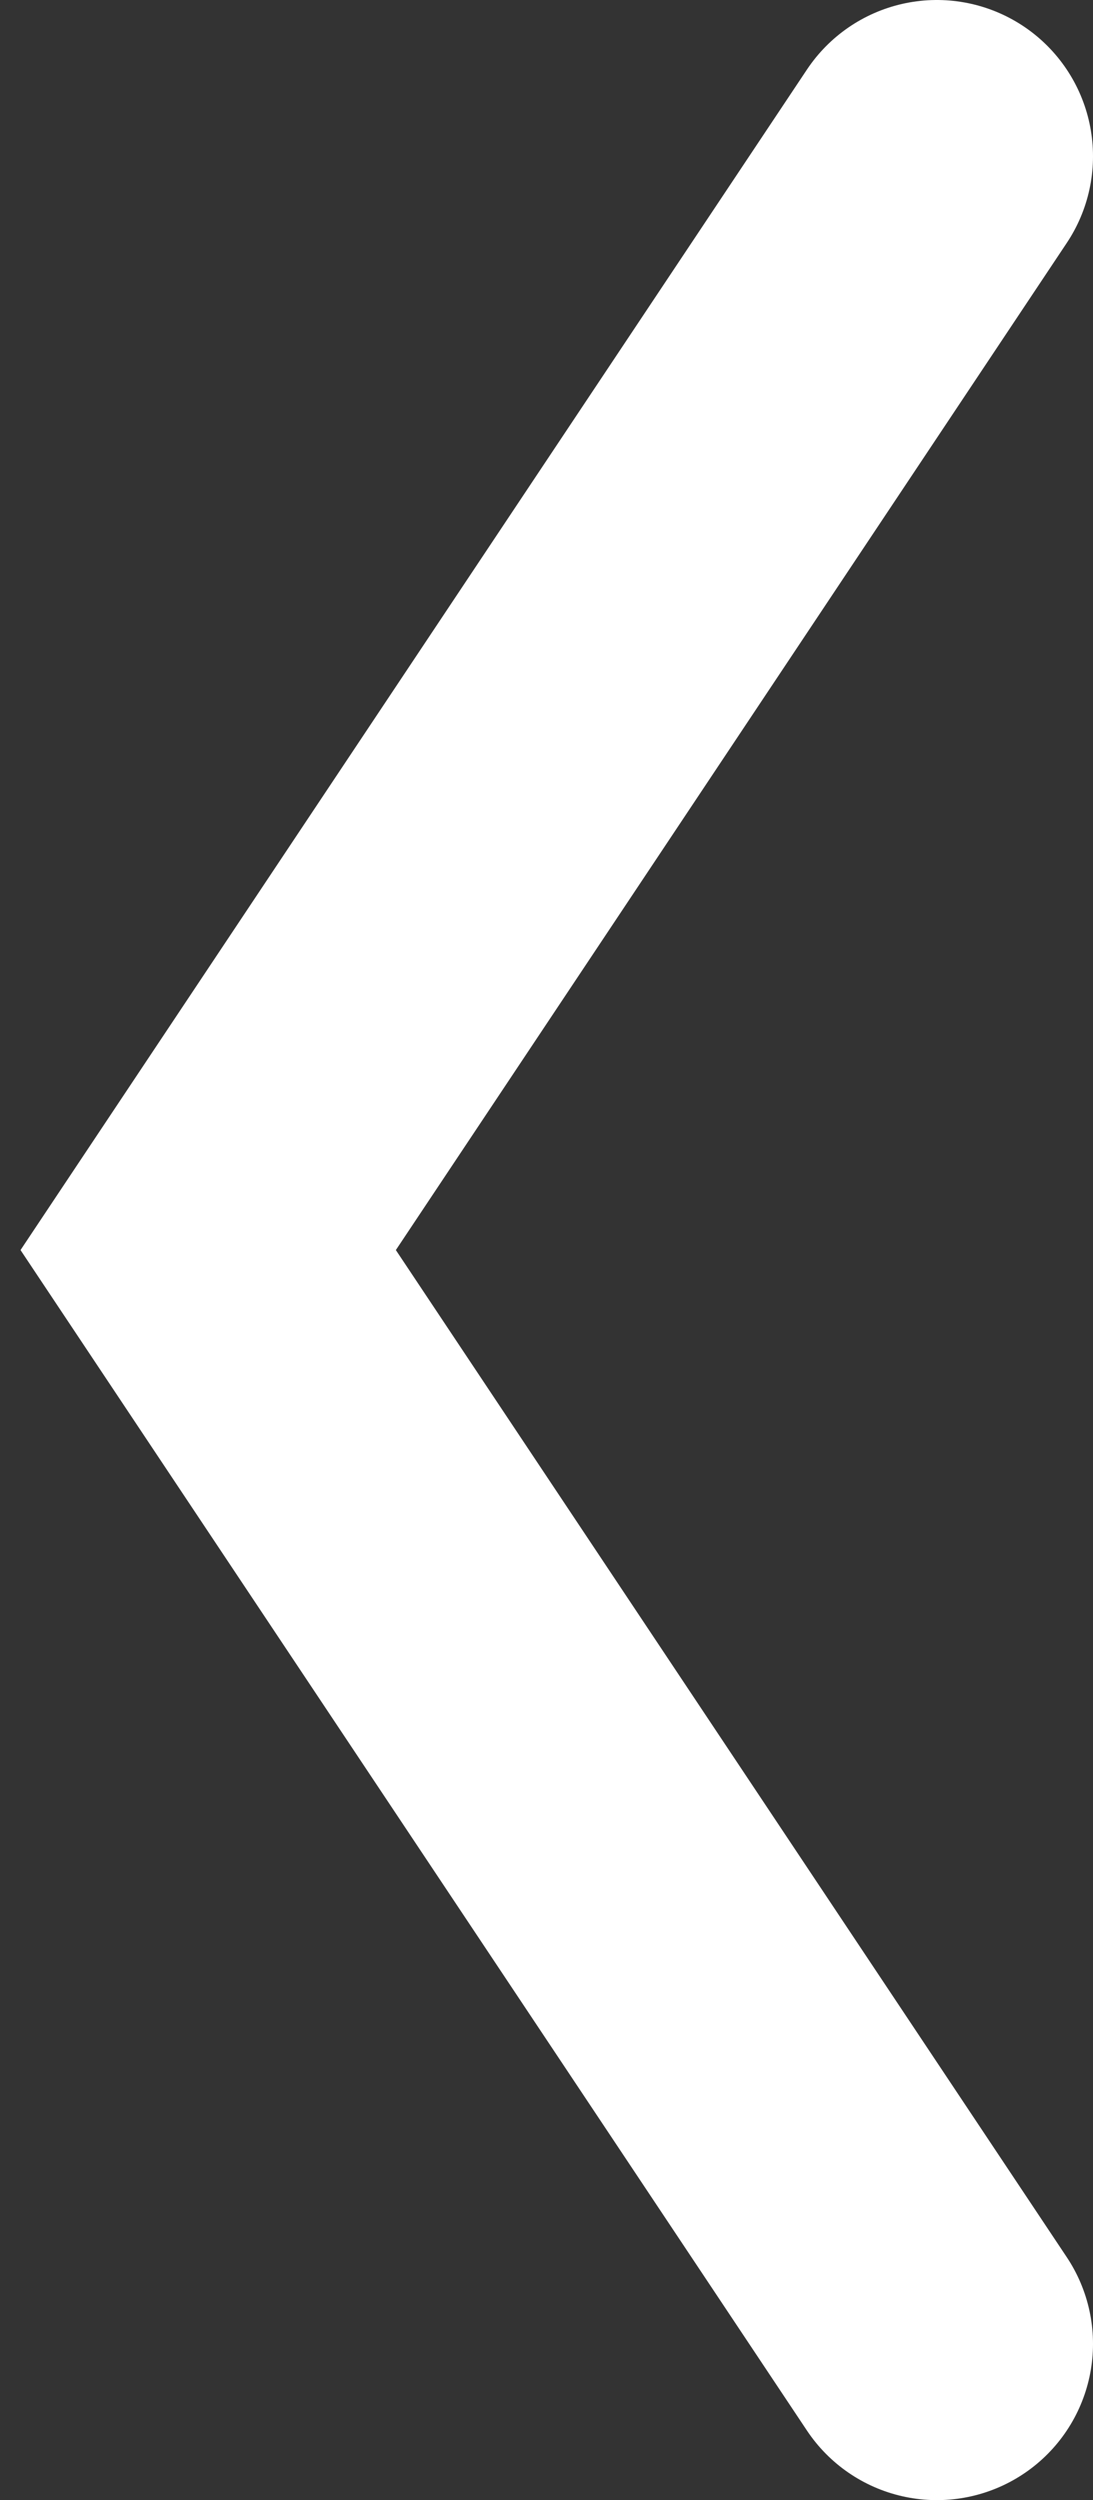 <svg width="21" height="48" viewBox="0 0 21 48" fill="none" xmlns="http://www.w3.org/2000/svg">
<rect x="0" y="0" width="21" height="48" fill="#333333" stroke="none"/>
<path id="Pilar &#226;&#128;&#147; f&#195;&#182;reg&#195;&#165;ende fr&#195;&#165;ga" d="M18 45L4 24L18 3" stroke="white" stroke-width="6" stroke-linecap="round"/>
</svg>
